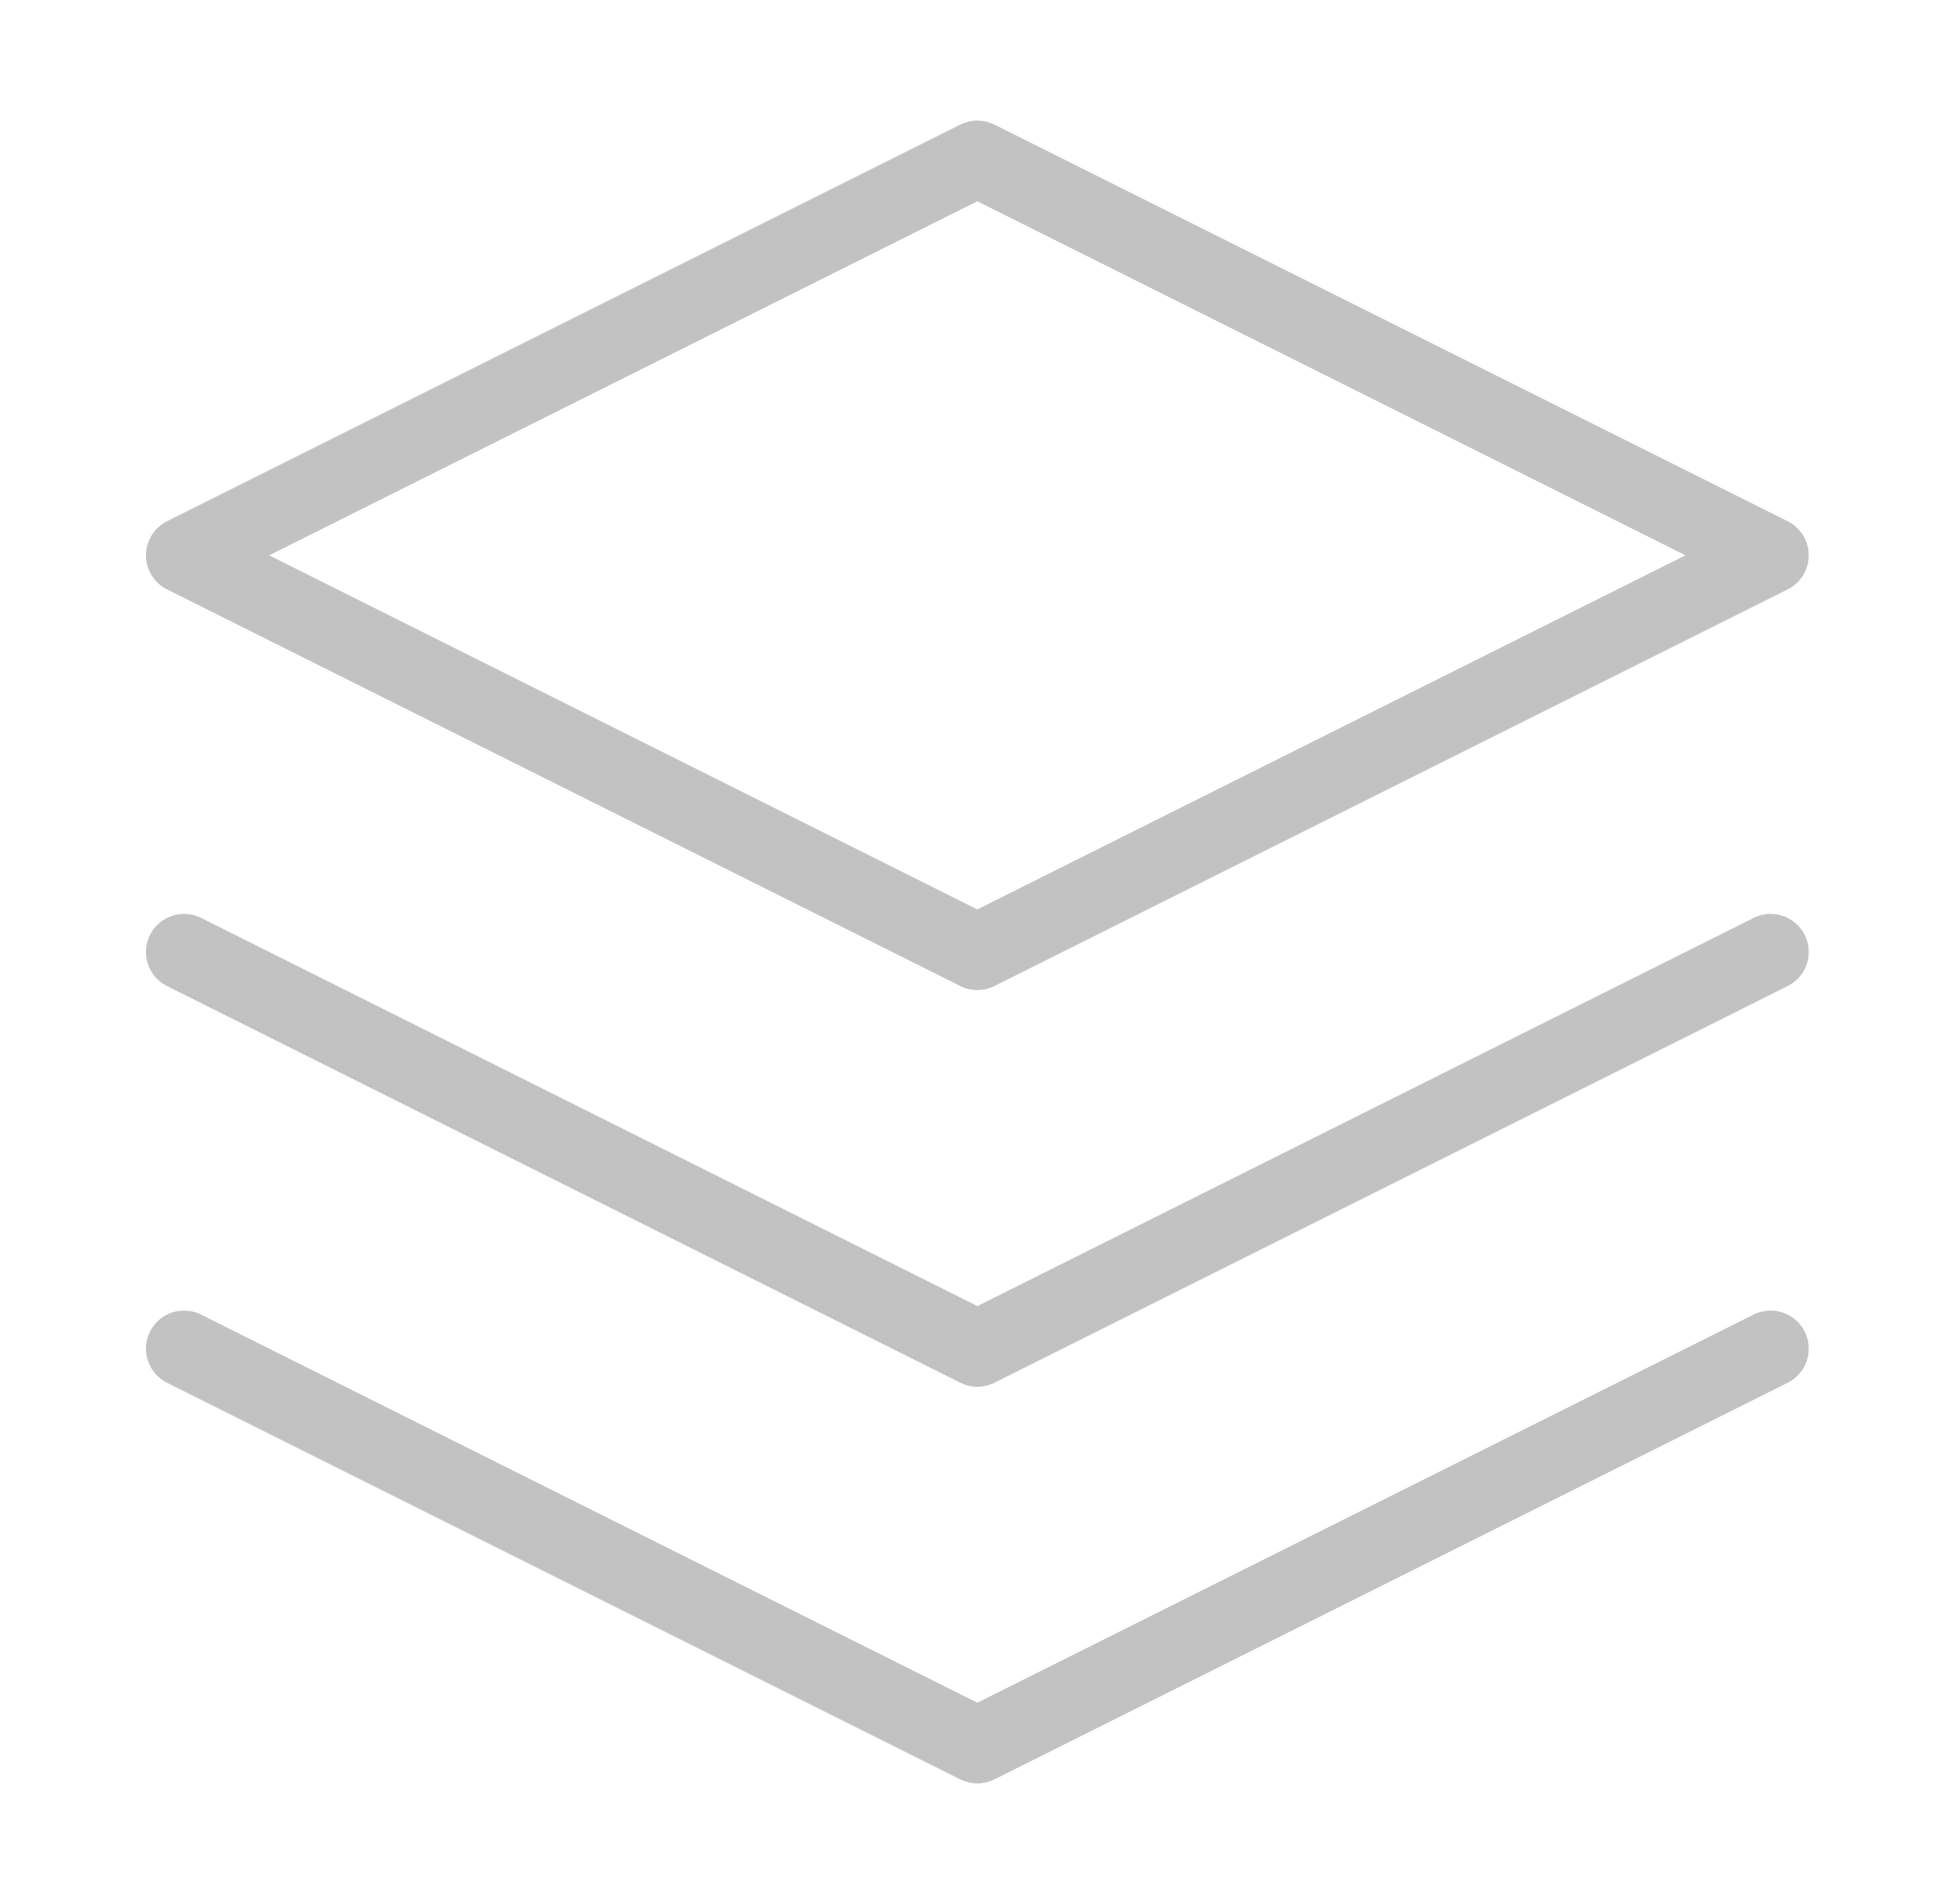 <svg width="51" height="50" viewBox="0 0 51 50" fill="none" xmlns="http://www.w3.org/2000/svg">
<path d="M25.667 4.167L4.833 14.583L25.667 25L46.5 14.583L25.667 4.167Z" stroke="#C2C2C2" stroke-width="2" stroke-linecap="round" stroke-linejoin="round"/>
<path d="M4.833 35.417L25.667 45.833L46.5 35.417" stroke="#C2C2C2" stroke-width="2" stroke-linecap="round" stroke-linejoin="round"/>
<path d="M4.833 25L25.667 35.417L46.5 25" stroke="#C2C2C2" stroke-width="2" stroke-linecap="round" stroke-linejoin="round"/>
</svg>
